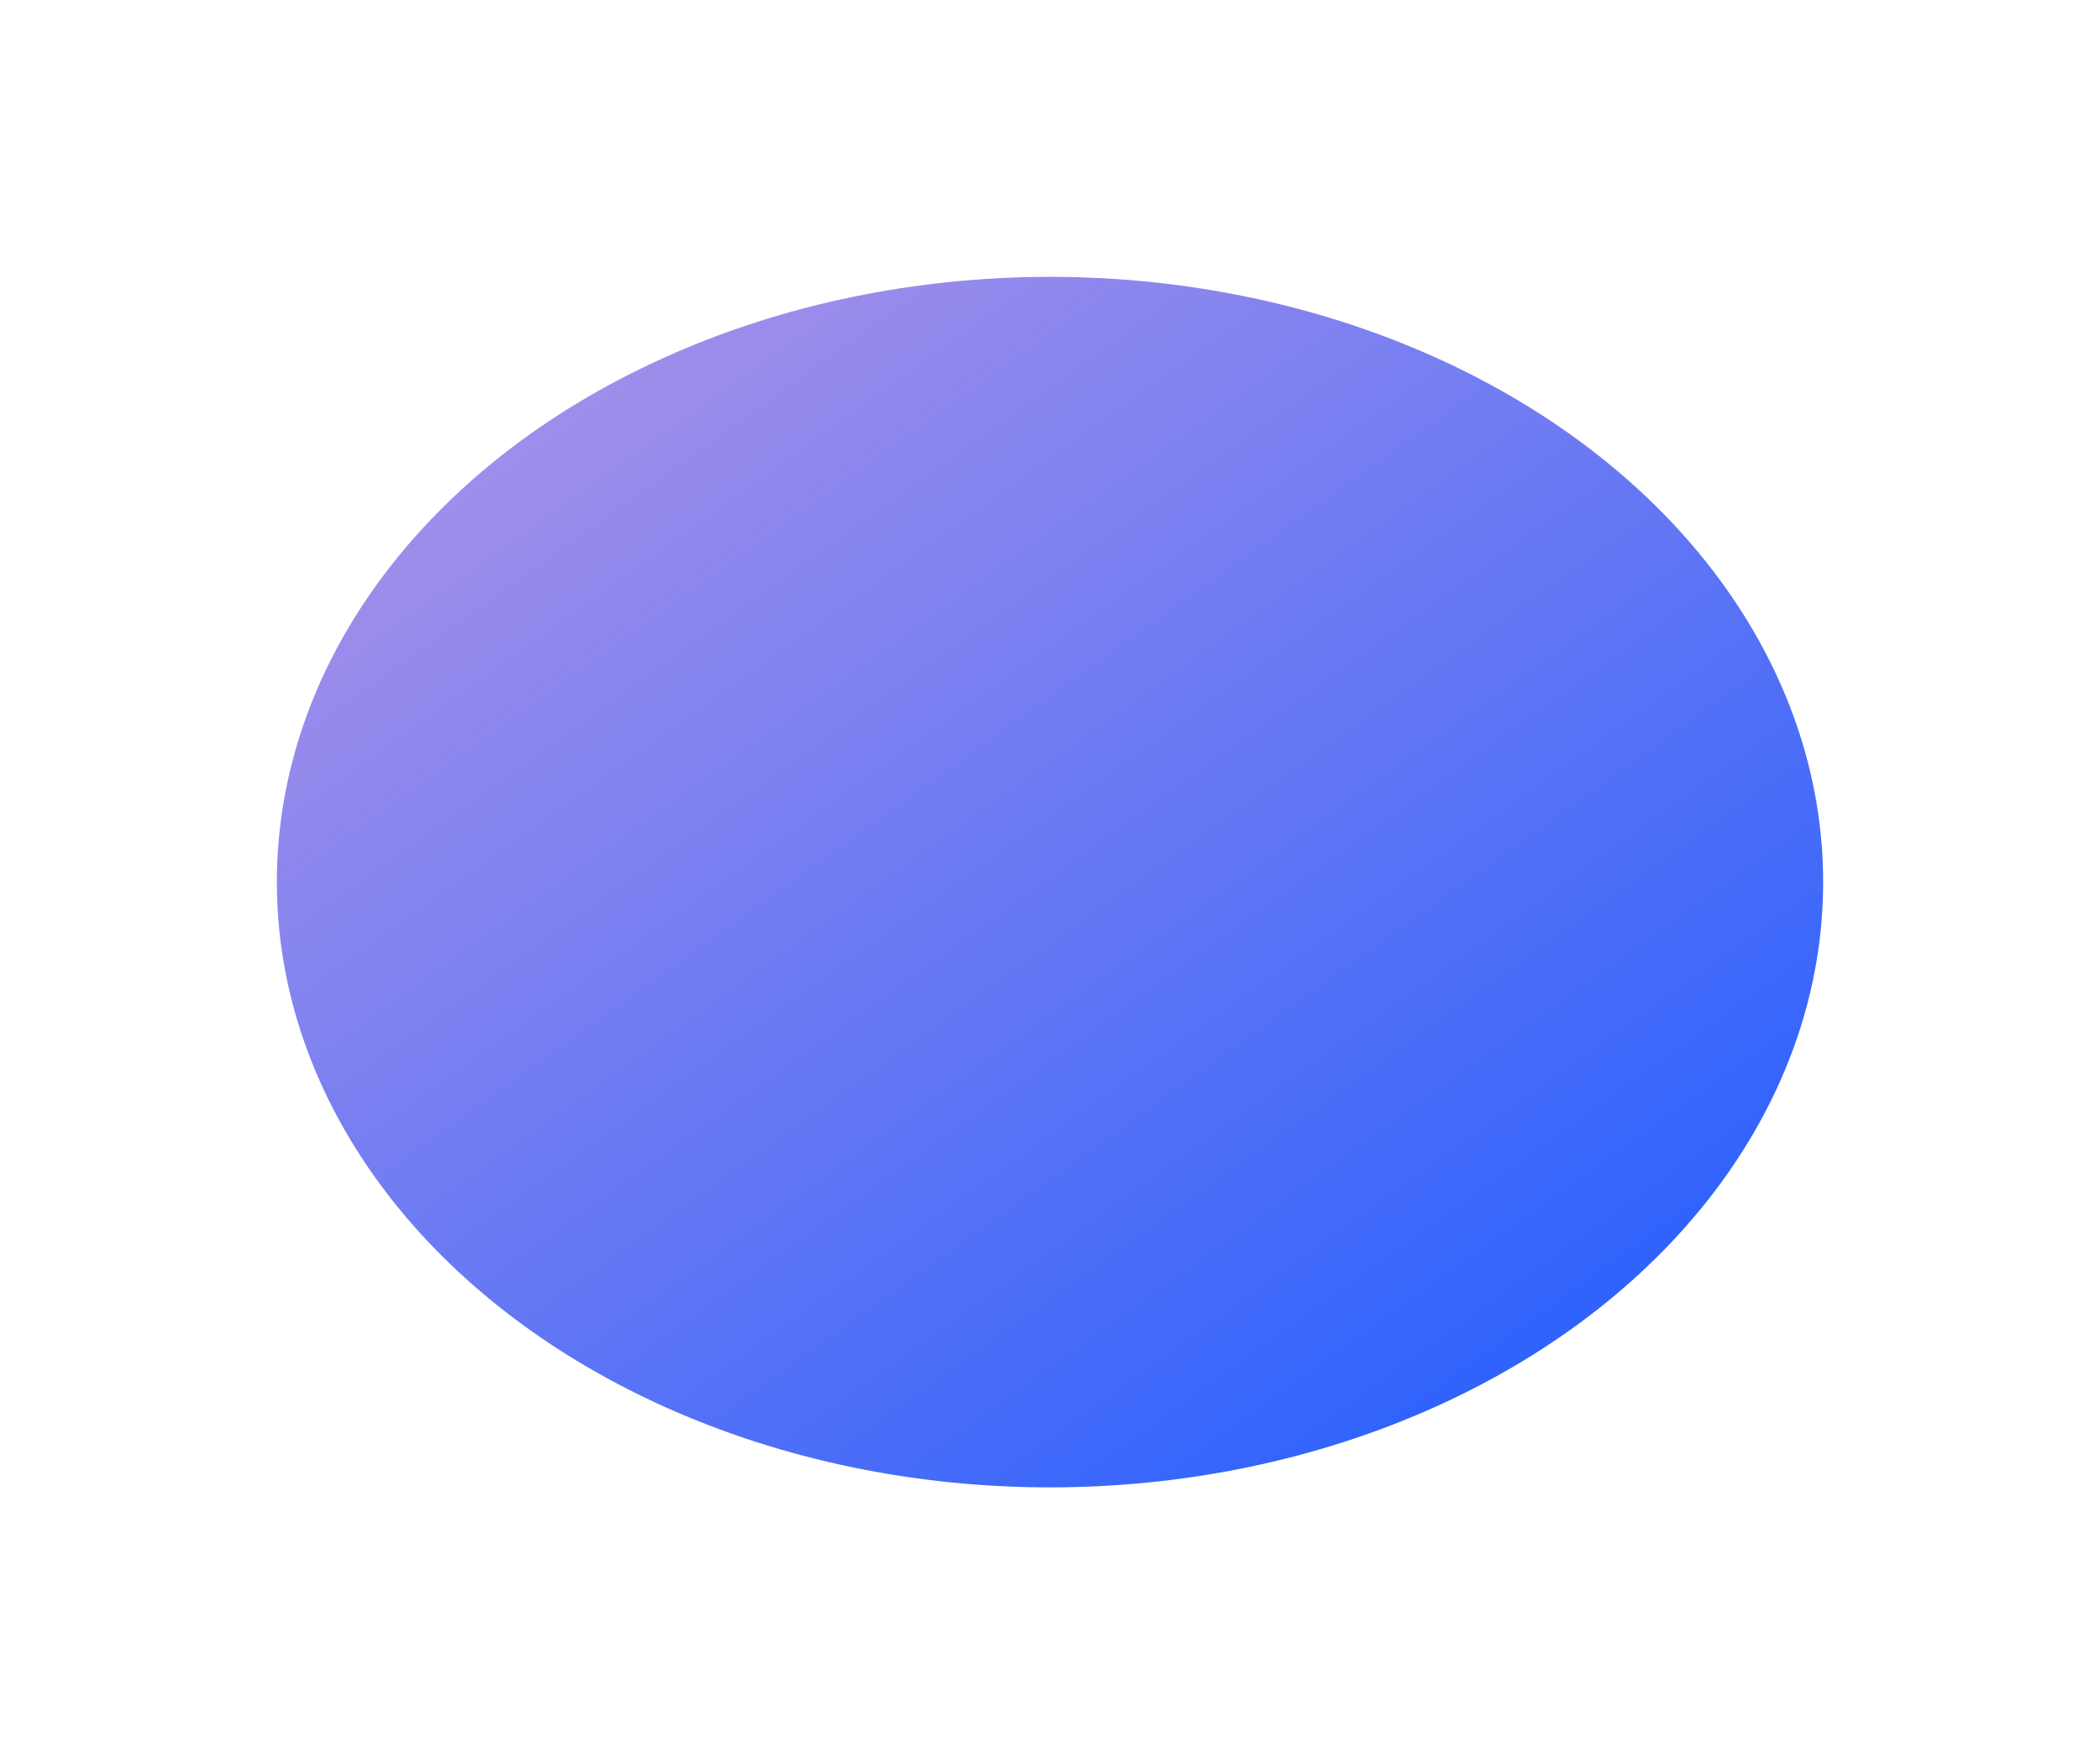 <svg xmlns="http://www.w3.org/2000/svg" width="713" height="599" viewBox="0 0 713 599" fill="none"><g filter="url(#filter0_f_1082_14292)"><ellipse cx="356.5" cy="299.5" rx="262.5" ry="205.5" fill="url(#paint0_linear_1082_14292)"></ellipse></g><defs><filter id="filter0_f_1082_14292" x="0" y="0" width="713" height="599" filterUnits="userSpaceOnUse" color-interpolation-filters="sRGB"><feGaussianBlur stdDeviation="47"></feGaussianBlur></filter><linearGradient id="paint0_linear_1082_14292" x1="94" y1="94" x2="451.469" y2="593.039" gradientUnits="userSpaceOnUse"><stop stop-color="#B697E7"></stop><stop offset="1" stop-color="#1E5CFF"></stop></linearGradient></defs></svg>